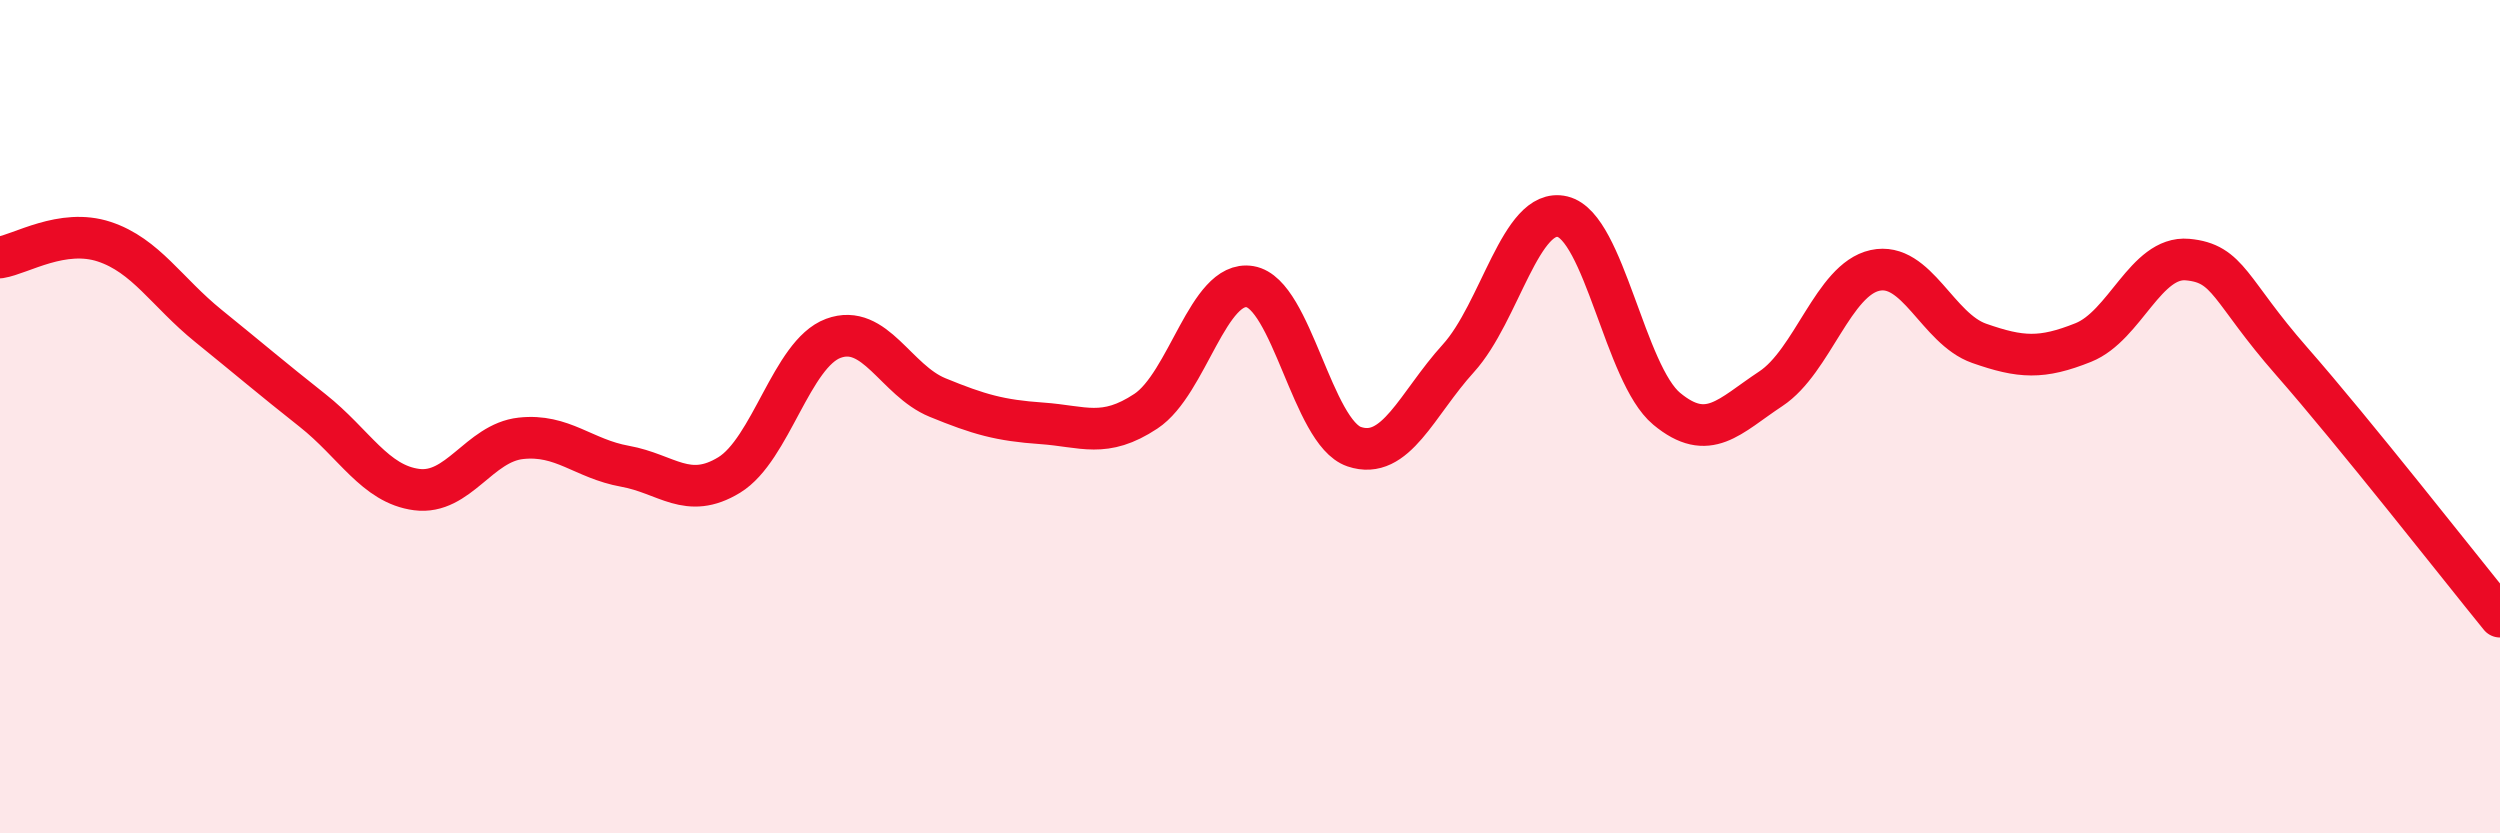 
    <svg width="60" height="20" viewBox="0 0 60 20" xmlns="http://www.w3.org/2000/svg">
      <path
        d="M 0,6.18 C 0.5,6.1 1.5,5.47 2.5,5.8 C 3.5,6.13 4,7.01 5,7.82 C 6,8.63 6.5,9.06 7.5,9.85 C 8.5,10.64 9,11.62 10,11.75 C 11,11.88 11.5,10.63 12.5,10.52 C 13.5,10.41 14,11.01 15,11.19 C 16,11.37 16.5,12.01 17.5,11.4 C 18.5,10.79 19,8.49 20,8.12 C 21,7.75 21.5,9.13 22.5,9.54 C 23.5,9.95 24,10.09 25,10.16 C 26,10.23 26.5,10.53 27.5,9.87 C 28.5,9.21 29,6.71 30,6.88 C 31,7.05 31.5,10.38 32.5,10.72 C 33.5,11.06 34,9.7 35,8.6 C 36,7.5 36.5,4.96 37.5,5.2 C 38.5,5.44 39,8.98 40,9.81 C 41,10.64 41.5,9.99 42.5,9.33 C 43.5,8.67 44,6.71 45,6.49 C 46,6.27 46.5,7.89 47.5,8.24 C 48.5,8.59 49,8.62 50,8.22 C 51,7.82 51.5,6.14 52.5,6.23 C 53.5,6.32 53.5,6.96 55,8.67 C 56.5,10.38 59,13.57 60,14.8L60 20L0 20Z"
        fill="#EB0A25"
        opacity="0.1"
        stroke-linecap="round"
        stroke-linejoin="round"
      />
      <path
        d="M 0,6.18 C 0.5,6.1 1.5,5.47 2.5,5.8 C 3.5,6.13 4,7.01 5,7.82 C 6,8.63 6.5,9.06 7.5,9.85 C 8.5,10.64 9,11.62 10,11.75 C 11,11.88 11.5,10.63 12.5,10.52 C 13.5,10.41 14,11.01 15,11.19 C 16,11.37 16.5,12.01 17.5,11.4 C 18.5,10.79 19,8.49 20,8.12 C 21,7.75 21.5,9.13 22.5,9.54 C 23.5,9.95 24,10.09 25,10.16 C 26,10.23 26.5,10.53 27.5,9.87 C 28.5,9.21 29,6.71 30,6.88 C 31,7.05 31.5,10.38 32.5,10.72 C 33.5,11.06 34,9.7 35,8.6 C 36,7.5 36.5,4.96 37.5,5.2 C 38.5,5.44 39,8.98 40,9.81 C 41,10.64 41.5,9.99 42.5,9.33 C 43.5,8.67 44,6.71 45,6.49 C 46,6.27 46.5,7.89 47.5,8.24 C 48.5,8.59 49,8.62 50,8.22 C 51,7.82 51.5,6.14 52.5,6.23 C 53.5,6.32 53.5,6.96 55,8.67 C 56.5,10.38 59,13.57 60,14.8"
        stroke="#EB0A25"
        stroke-width="1"
        fill="none"
        stroke-linecap="round"
        stroke-linejoin="round"
      />
    </svg>
  